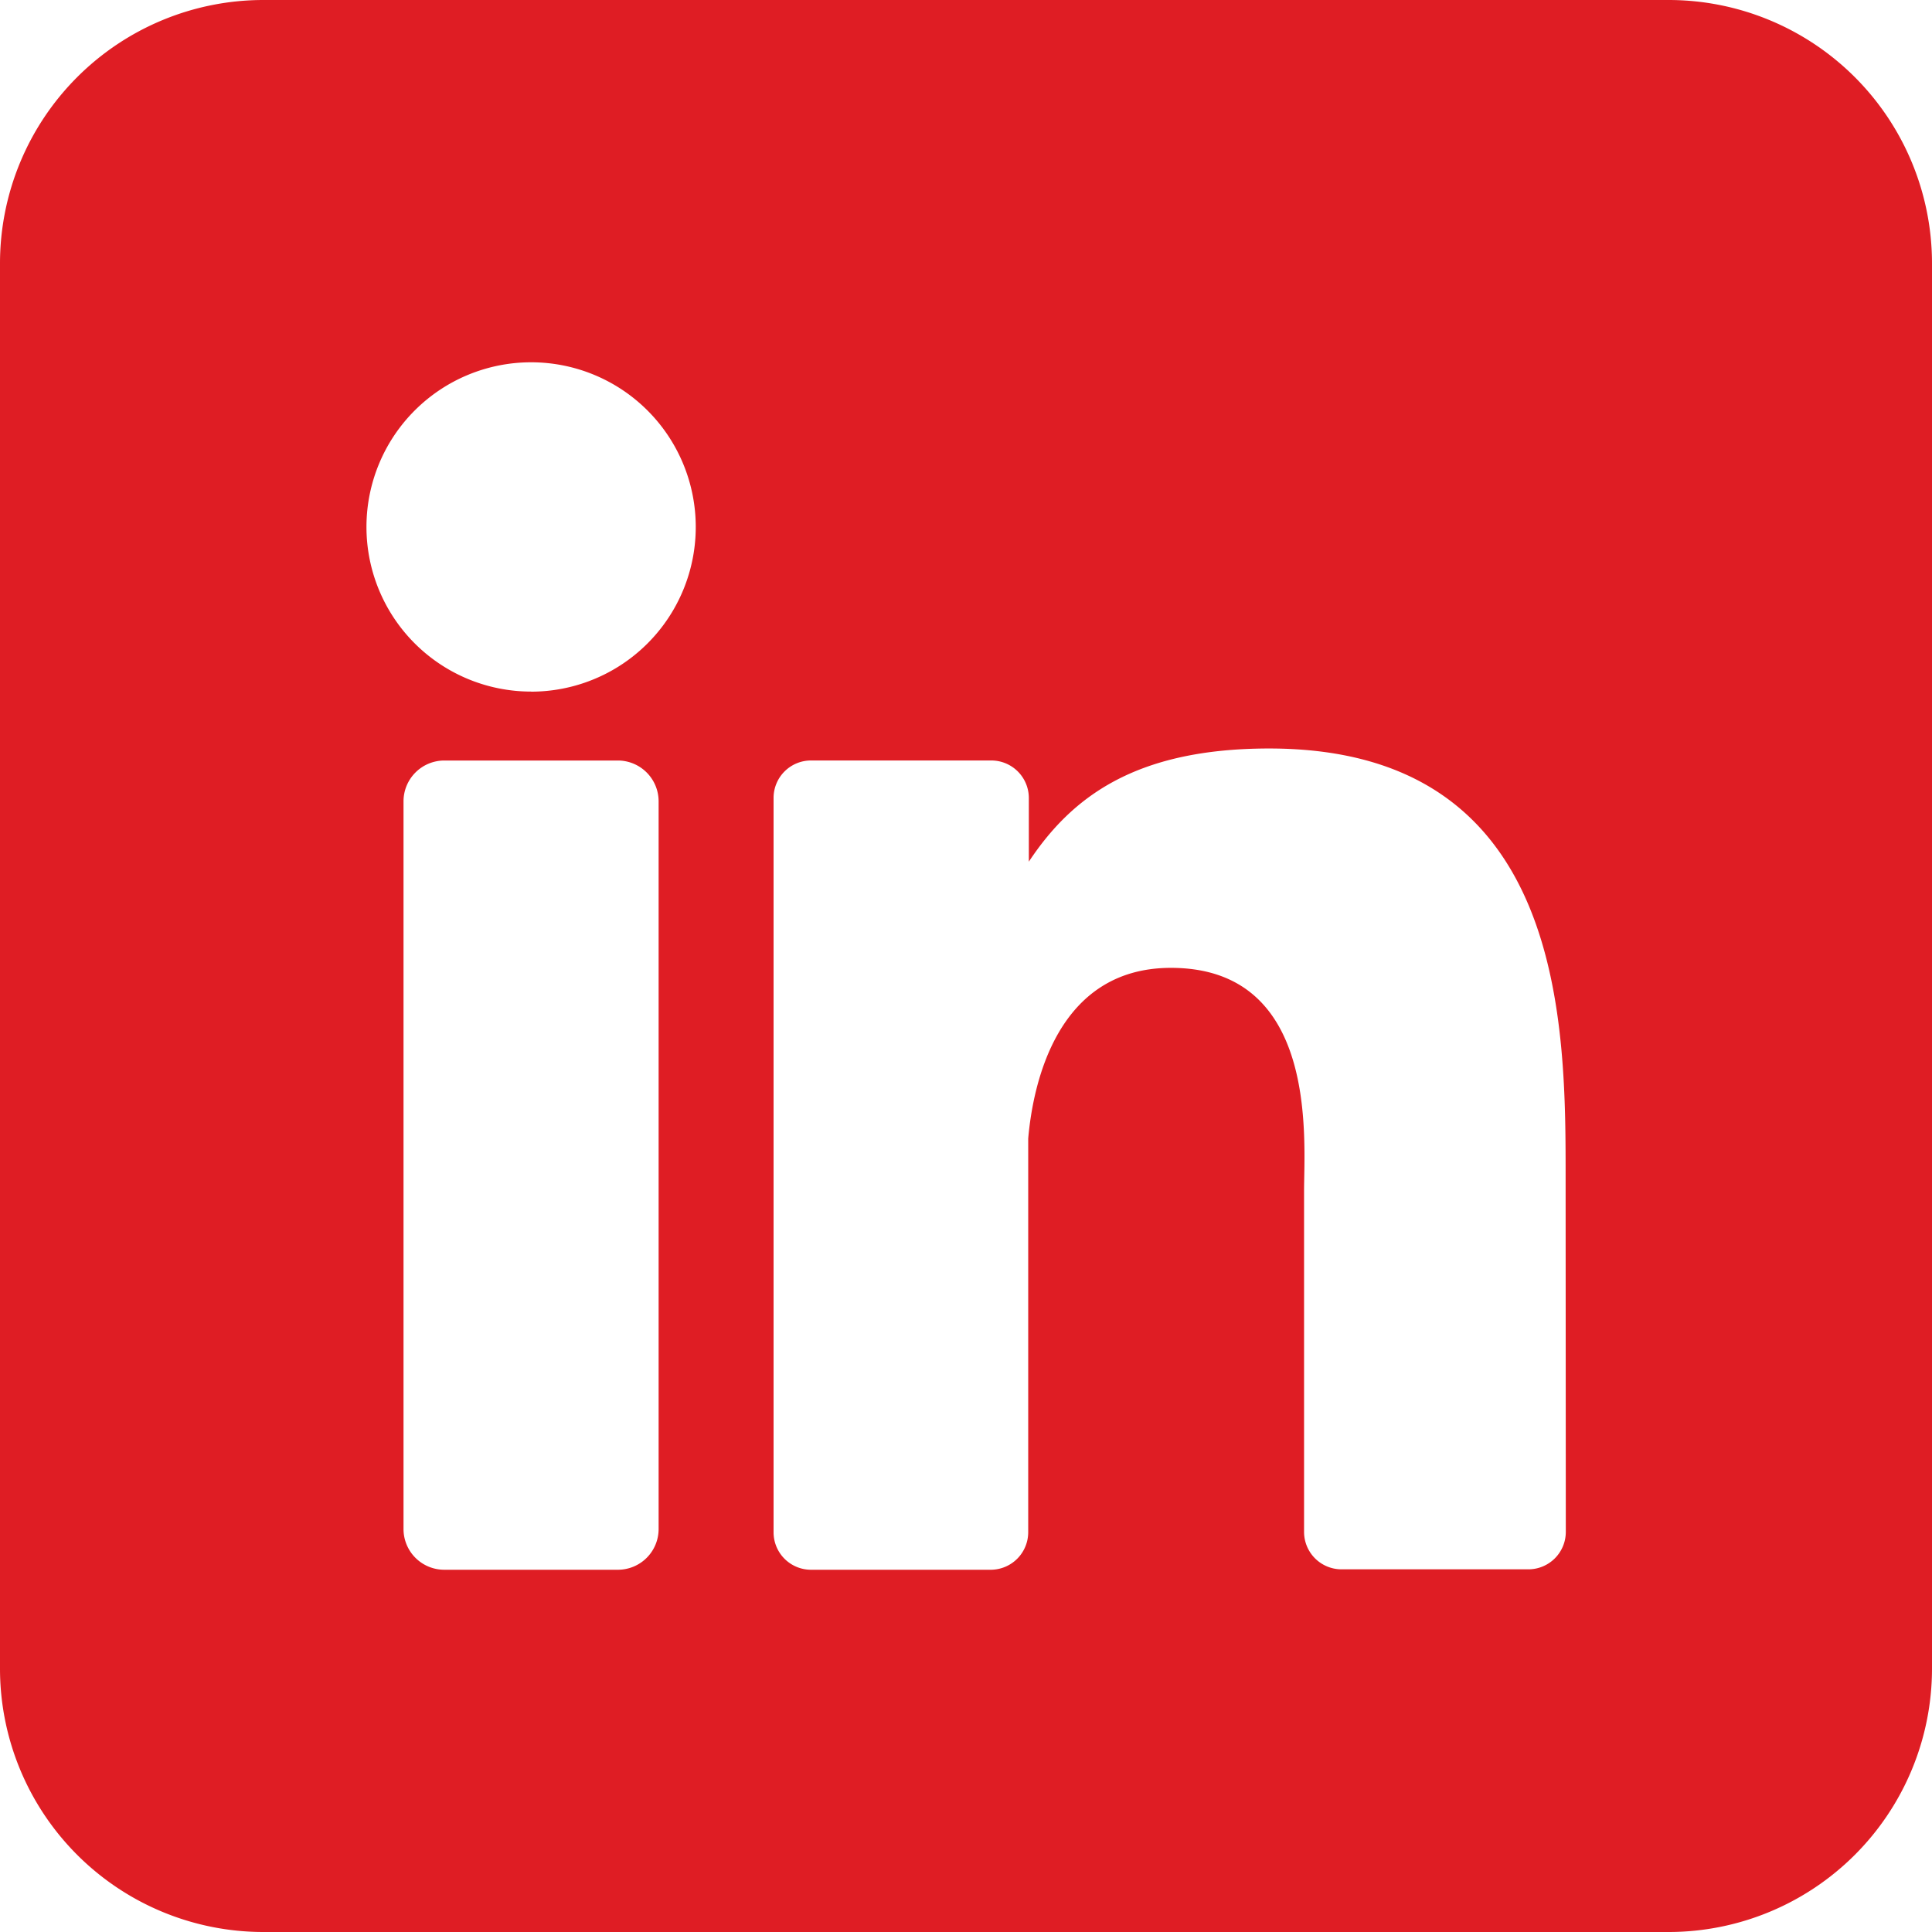 <svg id="Layer_2" data-name="Layer 2" xmlns="http://www.w3.org/2000/svg" width="50" height="50" viewBox="0 0 50 50">
  <g id="linkedin">
    <path id="icon" d="M43.182,0H6.818A6.818,6.818,0,0,0,0,6.818V43.182A6.818,6.818,0,0,0,6.818,50H43.182A6.818,6.818,0,0,0,50,43.182V6.818A6.818,6.818,0,0,0,43.182,0ZM17.045,39.568a1.054,1.054,0,0,1-1.054,1.057H11.5a1.054,1.054,0,0,1-1.057-1.057V20.739A1.057,1.057,0,0,1,11.5,19.682h4.491a1.057,1.057,0,0,1,1.054,1.057Zm-3.3-21.67a4.261,4.261,0,1,1,4.261-4.261A4.261,4.261,0,0,1,13.744,17.9ZM40.523,39.642a.969.969,0,0,1-.972.972h-4.83a.969.969,0,0,1-.972-.972V30.821c0-1.318.386-5.773-3.446-5.773-2.969,0-3.574,3.048-3.693,4.418V39.653a.972.972,0,0,1-.957.972H20.989a.969.969,0,0,1-.969-.972v-19a.969.969,0,0,1,.969-.972h4.665a.972.972,0,0,1,.972.972V22.3c1.1-1.656,2.736-2.929,6.222-2.929,7.722,0,7.67,7.21,7.67,11.17Z" fill="#df1d24"/>
  </g>
</svg>
